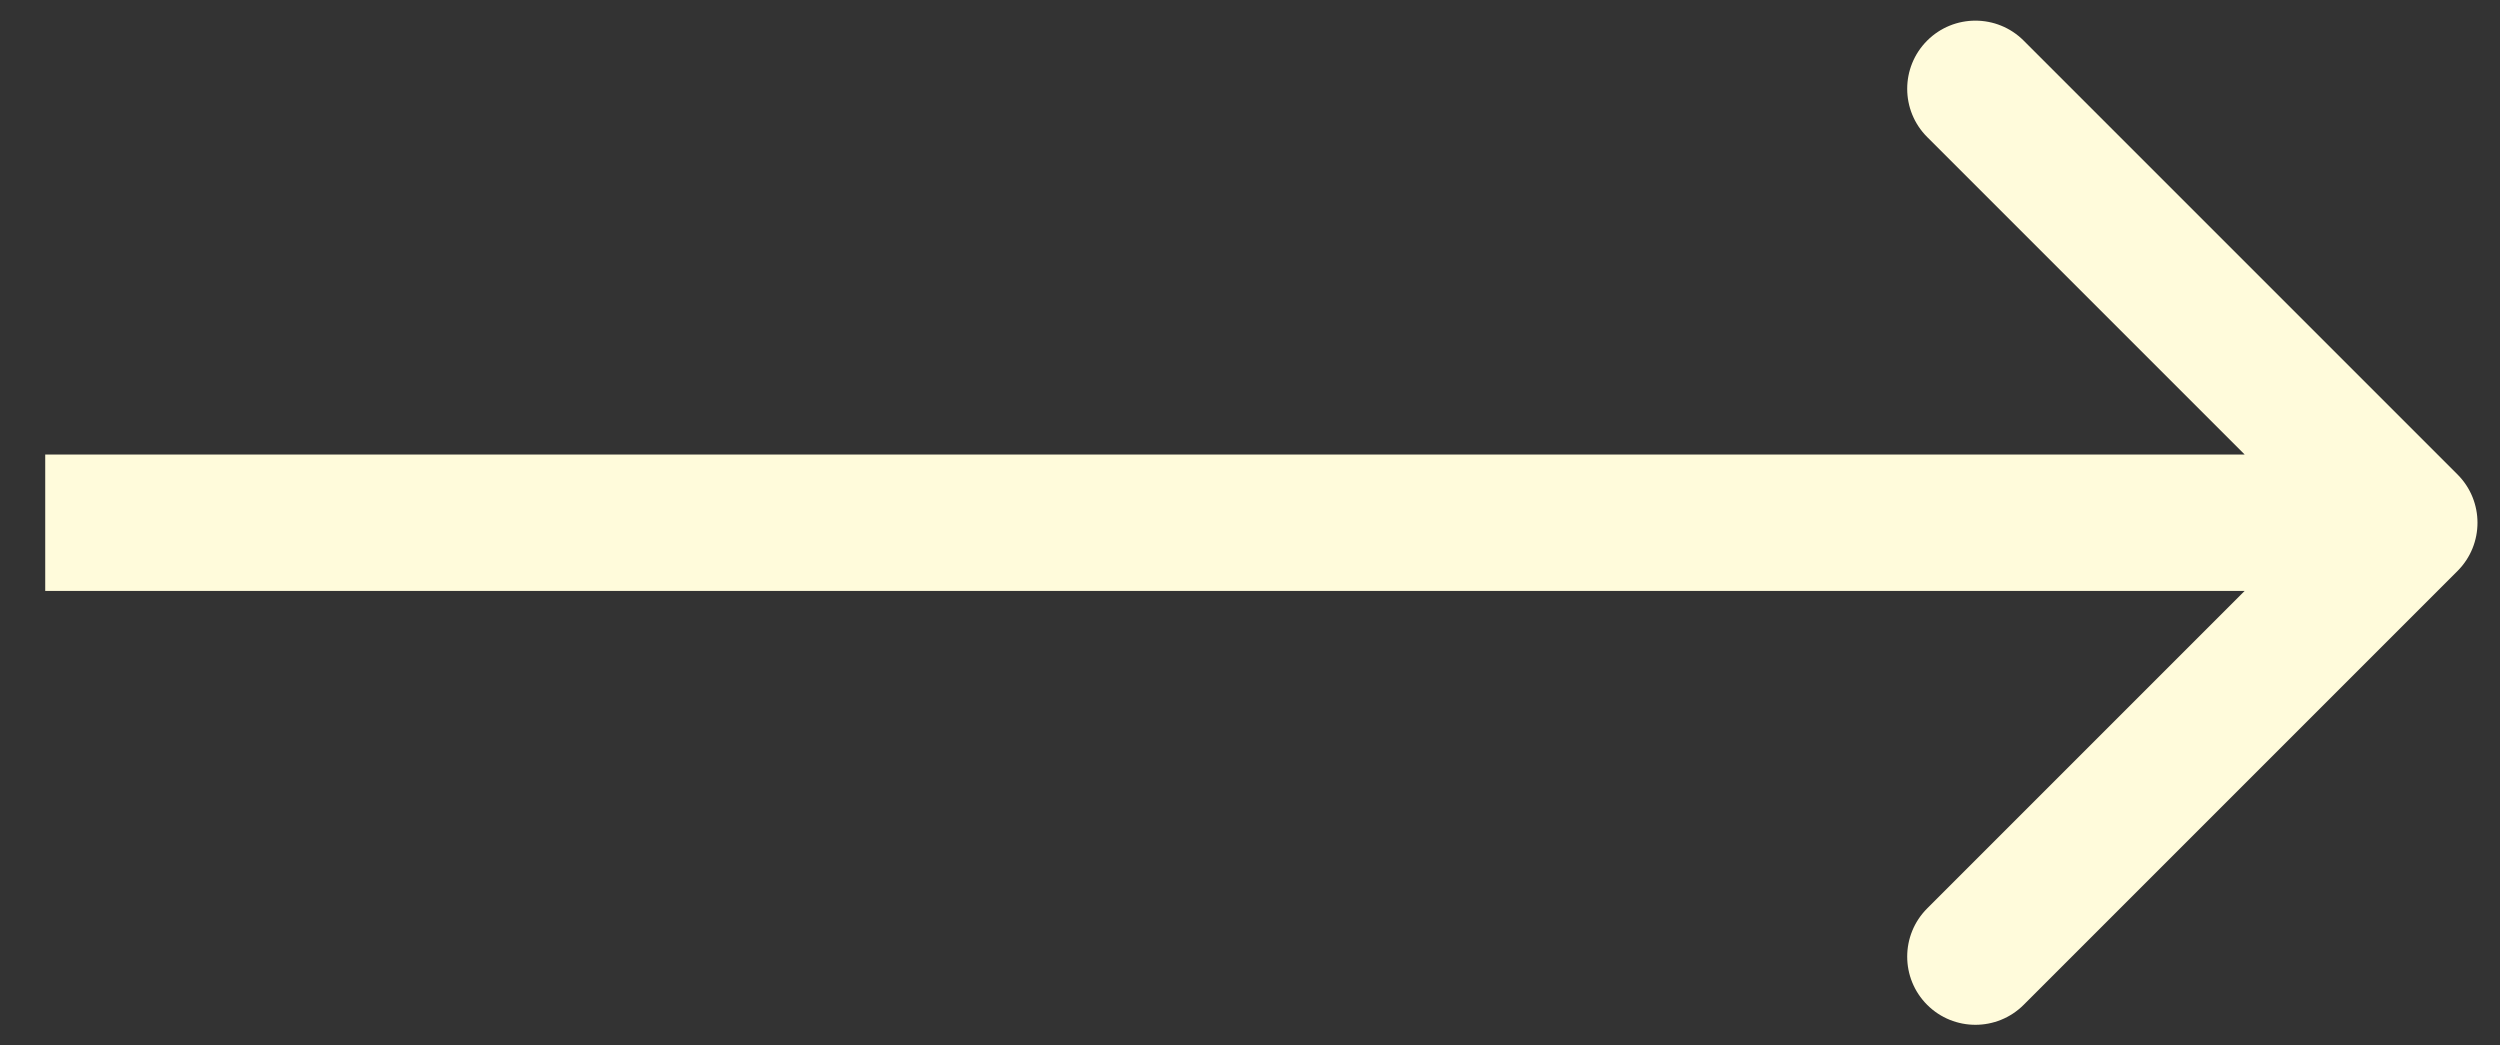 <?xml version="1.0" encoding="UTF-8"?> <svg xmlns="http://www.w3.org/2000/svg" width="55" height="23" viewBox="0 0 55 23" fill="none"><rect x="0" y="0" width="55" height="23" fill="#333333" stroke="none"/> <path d="M54.066 12.561C54.651 11.975 54.651 11.025 54.066 10.439L44.52 0.893C43.934 0.308 42.984 0.308 42.398 0.893C41.812 1.479 41.812 2.429 42.398 3.015L50.883 11.5L42.398 19.985C41.812 20.571 41.812 21.521 42.398 22.107C42.984 22.692 43.934 22.692 44.52 22.107L54.066 12.561ZM0.995 13H53.005V10H0.995V13Z" fill="#FFFBDB"></path> </svg> 